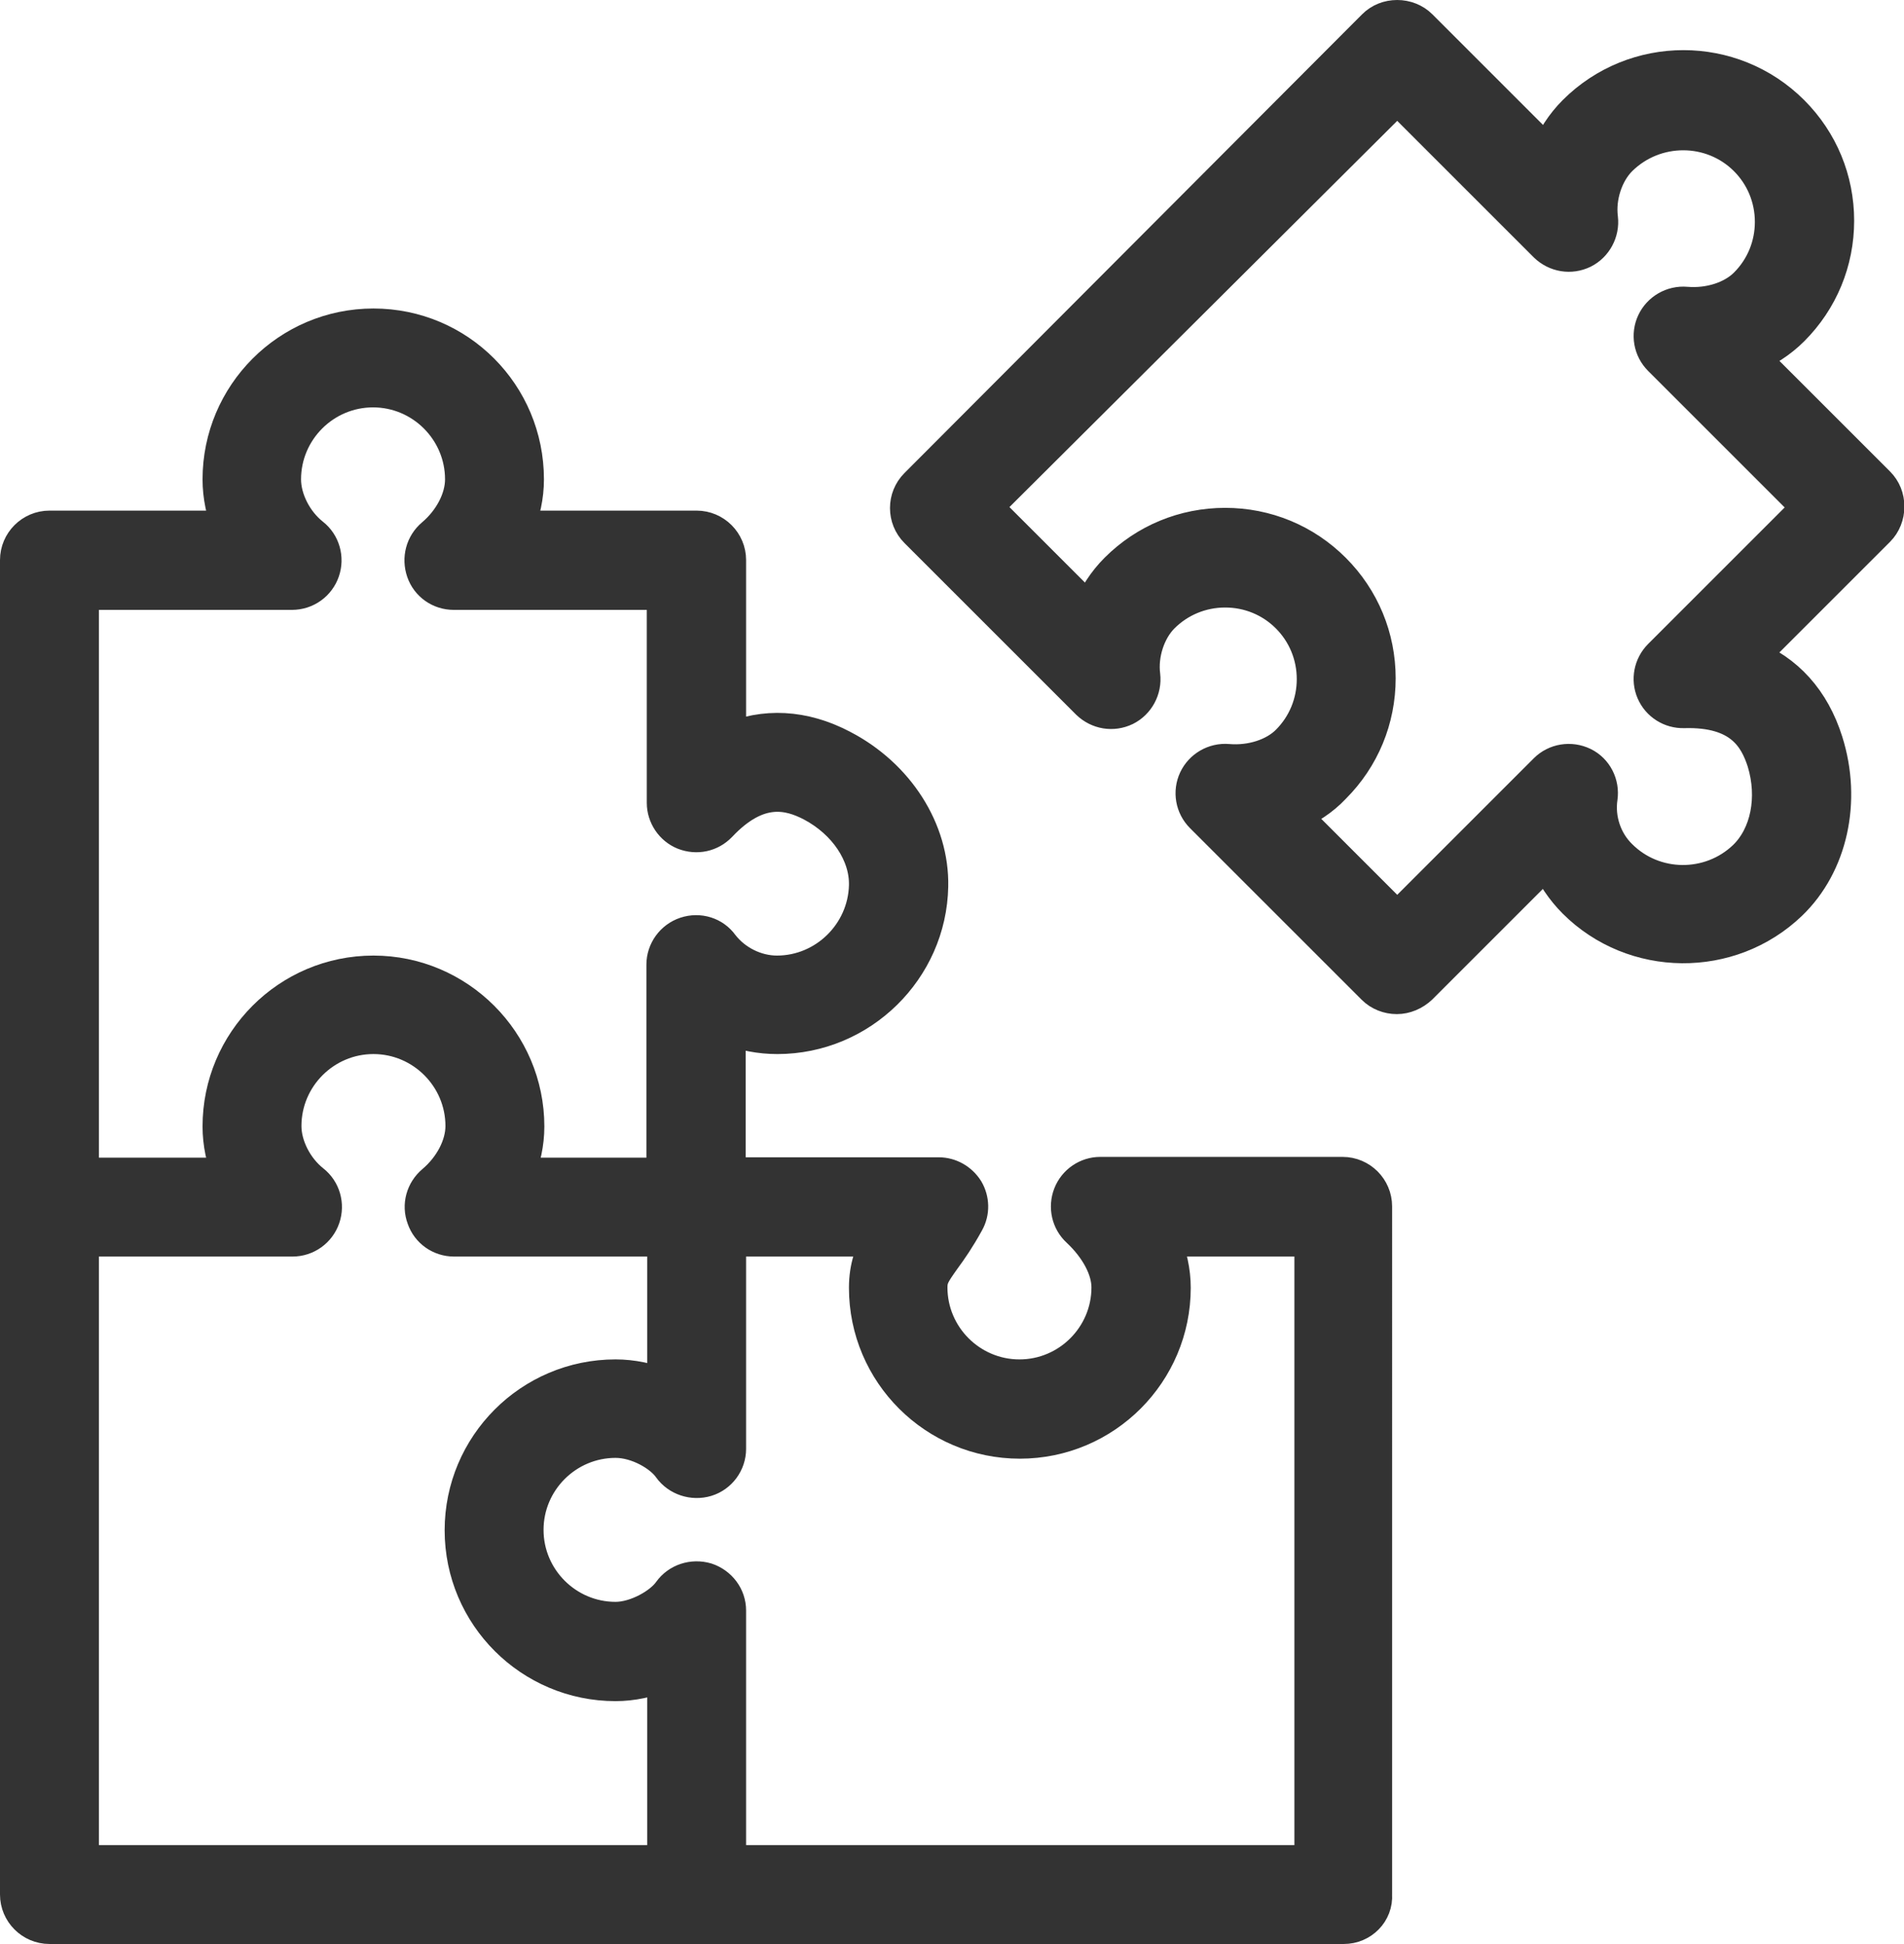 <?xml version="1.0" encoding="UTF-8"?> <!-- Generator: Adobe Illustrator 19.2.0, SVG Export Plug-In . SVG Version: 6.00 Build 0) --> <svg xmlns="http://www.w3.org/2000/svg" xmlns:xlink="http://www.w3.org/1999/xlink" version="1.0" id="Calque_1" x="0px" y="0px" viewBox="0 0 481.3 491.5" style="enable-background:new 0 0 481.3 491.5;" xml:space="preserve"> <style type="text/css"> .st0{clip-path:url(#SVGID_2_);fill:none;} .st1{clip-path:url(#SVGID_2_);fill:#333333;stroke:#333333;stroke-width:9;stroke-miterlimit:10;} </style> <g> <defs> <rect id="SVGID_1_" width="481.3" height="491.5"></rect> </defs> <clipPath id="SVGID_2_"> <use xlink:href="#SVGID_1_" style="overflow:visible;"></use> </clipPath> <path class="st0" d="M176.1,487c-4.4,0-8-3.6-8-8v-56c-4,1.7-8.4,2.6-12.5,2.6c-21.3,0-38.7-17.3-38.7-38.7 c0-21.3,17.3-38.7,38.7-38.7c4.2,0,8.4,0.9,12.5,2.5v-45.7c0-4.4,3.6-8,8-8c4.4,0,8,3.6,8,8v61.3c0,3.5-2.3,6.6-5.6,7.6 c-3.3,1-7-0.2-9-3c-2.3-3.3-8.3-6.8-13.9-6.8c-12.5,0-22.7,10.2-22.7,22.7c0,12.5,10.2,22.7,22.7,22.7c5.3,0,11.6-3.6,13.9-6.9 c2-2.8,5.6-4,9-3c3.3,1.1,5.6,4.1,5.6,7.6V479C184.1,483.4,180.5,487,176.1,487"></path> <path class="st1" d="M176.1,487c-4.4,0-8-3.6-8-8v-56c-4,1.7-8.4,2.6-12.5,2.6c-21.3,0-38.7-17.3-38.7-38.7 c0-21.3,17.3-38.7,38.7-38.7c4.2,0,8.4,0.9,12.5,2.5v-45.7c0-4.4,3.6-8,8-8c4.4,0,8,3.6,8,8v61.3c0,3.5-2.3,6.6-5.6,7.6 c-3.3,1-7-0.2-9-3c-2.3-3.3-8.3-6.8-13.9-6.8c-12.5,0-22.7,10.2-22.7,22.7c0,12.5,10.2,22.7,22.7,22.7c5.3,0,11.6-3.6,13.9-6.9 c2-2.8,5.6-4,9-3c3.3,1.1,5.6,4.1,5.6,7.6V479C184.1,483.4,180.5,487,176.1,487z"></path> <path class="st0" d="M176.1,313.2h-61.3c-3.4,0-6.4-2.1-7.5-5.3c-1.2-3.2-0.2-6.7,2.4-8.9c4.5-3.8,7.4-9.3,7.4-14.3 c0-12.5-10.2-22.7-22.7-22.7c-12.5,0-22.7,10.2-22.7,22.7c0,5.1,2.9,10.8,7.2,14.2c2.7,2.1,3.7,5.7,2.6,8.9 c-1.1,3.2-4.1,5.4-7.6,5.4H12.5c-4.4,0-8-3.6-8-8c0-4.4,3.6-8,8-8h45.7c-1.6-4-2.5-8.2-2.5-12.4c0-21.3,17.3-38.7,38.7-38.7 c21.3,0,38.7,17.4,38.7,38.7c0,4.2-0.9,8.4-2.6,12.4h45.7c4.4,0,8,3.6,8,8C184.1,309.6,180.5,313.2,176.1,313.2"></path> <path class="st1" d="M176.1,313.2h-61.3c-3.4,0-6.4-2.1-7.5-5.3c-1.2-3.2-0.2-6.7,2.4-8.9c4.5-3.8,7.4-9.3,7.4-14.3 c0-12.5-10.2-22.7-22.7-22.7c-12.5,0-22.7,10.2-22.7,22.7c0,5.1,2.9,10.8,7.2,14.2c2.7,2.1,3.7,5.7,2.6,8.9 c-1.1,3.2-4.1,5.4-7.6,5.4H12.5c-4.4,0-8-3.6-8-8c0-4.4,3.6-8,8-8h45.7c-1.6-4-2.5-8.2-2.5-12.4c0-21.3,17.3-38.7,38.7-38.7 c21.3,0,38.7,17.4,38.7,38.7c0,4.2-0.9,8.4-2.6,12.4h45.7c4.4,0,8,3.6,8,8C184.1,309.6,180.5,313.2,176.1,313.2z"></path> <path class="st0" d="M339.7,487H12.5c-4.4,0-8-3.6-8-8V141.6c0-4.4,3.6-8,8-8h45.7c-1.6-4-2.5-8.2-2.5-12.4 c0-21.3,17.3-38.7,38.7-38.7S133,99.8,133,121.2c0,4.2-0.9,8.4-2.6,12.4h45.7c4.4,0,8,3.6,8,8v45.8c9.1-4,19-3.5,28.7,1.6 c13.9,7.2,22.7,21,22.4,35.1c-0.4,20.9-17.7,37.9-38.7,37.9c-4.3,0-8.5-0.8-12.5-2.4v37.5h53.3c2.8,0,5.4,1.5,6.9,3.9 c1.4,2.4,1.5,5.4,0.1,7.9c-2.2,4-4.2,6.9-5.9,9.2c-2.7,3.8-3.4,4.9-3.4,7.4c0,12.5,10.2,22.7,22.7,22.7c12.5,0,22.7-10.2,22.7-22.7 c0-4.7-2.9-10.1-7.7-14.6c-2.4-2.2-3.2-5.7-2-8.8c1.2-3.1,4.2-5.1,7.4-5.1h61.3c4.4,0,8,3.6,8,8V479 C347.7,483.4,344.1,487,339.7,487 M20.5,471h311.2V313.2h-37.9c1.8,4.1,2.7,8.3,2.7,12.4c0,21.3-17.3,38.7-38.7,38.7 c-21.3,0-38.7-17.3-38.7-38.7c0-5.3,1.5-9.1,3.5-12.4h-46.7c-4.4,0-8-3.6-8-8v-61.3c0-3.4,2.2-6.5,5.5-7.6c3.3-1.1,6.9,0,8.9,2.8 c3.3,4.3,8.7,7,14.1,7c12.3,0,22.4-10,22.7-22.2c0.2-8.1-5.3-16.2-13.8-20.7c-5.8-3-13.7-5.1-23.5,5.3c-2.3,2.4-5.7,3.1-8.8,1.9 c-3-1.2-5-4.2-5-7.4v-53.3h-53.3c-3.4,0-6.4-2.1-7.5-5.3c-1.1-3.2-0.2-6.7,2.4-8.9c4.5-3.8,7.4-9.3,7.4-14.3 c0-12.5-10.2-22.7-22.7-22.7c-12.5,0-22.7,10.2-22.7,22.7c0,5.1,2.9,10.8,7.2,14.2c2.7,2.1,3.7,5.7,2.6,8.9 c-1.1,3.2-4.1,5.4-7.6,5.4H20.5V471z"></path> <path class="st1" d="M339.7,487H12.5c-4.4,0-8-3.6-8-8V141.6c0-4.4,3.6-8,8-8h45.7c-1.6-4-2.5-8.2-2.5-12.4 c0-21.3,17.3-38.7,38.7-38.7S133,99.8,133,121.2c0,4.2-0.9,8.4-2.6,12.4h45.7c4.4,0,8,3.6,8,8v45.8c9.1-4,19-3.5,28.7,1.6 c13.9,7.2,22.7,21,22.4,35.1c-0.4,20.9-17.7,37.9-38.7,37.9c-4.3,0-8.5-0.8-12.5-2.4v37.5h53.3c2.8,0,5.4,1.5,6.9,3.9 c1.4,2.4,1.5,5.4,0.1,7.9c-2.2,4-4.2,6.9-5.9,9.2c-2.7,3.8-3.4,4.9-3.4,7.4c0,12.5,10.2,22.7,22.7,22.7c12.5,0,22.7-10.2,22.7-22.7 c0-4.7-2.9-10.1-7.7-14.6c-2.4-2.2-3.2-5.7-2-8.8c1.2-3.1,4.2-5.1,7.4-5.1h61.3c4.4,0,8,3.6,8,8V479 C347.7,483.4,344.1,487,339.7,487z M20.5,471h311.2V313.2h-37.9c1.8,4.1,2.7,8.3,2.7,12.4c0,21.3-17.3,38.7-38.7,38.7 c-21.3,0-38.7-17.3-38.7-38.7c0-5.3,1.5-9.1,3.5-12.4h-46.7c-4.4,0-8-3.6-8-8v-61.3c0-3.4,2.2-6.5,5.5-7.6c3.3-1.1,6.9,0,8.9,2.8 c3.3,4.3,8.7,7,14.1,7c12.3,0,22.4-10,22.7-22.2c0.2-8.1-5.3-16.2-13.8-20.7c-5.8-3-13.7-5.1-23.5,5.3c-2.3,2.4-5.7,3.1-8.8,1.9 c-3-1.2-5-4.2-5-7.4v-53.3h-53.3c-3.4,0-6.4-2.1-7.5-5.3c-1.1-3.2-0.2-6.7,2.4-8.9c4.5-3.8,7.4-9.3,7.4-14.3 c0-12.5-10.2-22.7-22.7-22.7c-12.5,0-22.7,10.2-22.7,22.7c0,5.1,2.9,10.8,7.2,14.2c2.7,2.1,3.7,5.7,2.6,8.9 c-1.1,3.2-4.1,5.4-7.6,5.4H20.5V471z"></path> <path class="st0" d="M353.1,251.9L353.1,251.9c-2.1,0-4.2-0.8-5.7-2.3l-43.4-43.4c-2.4-2.4-3-6-1.6-9c1.4-3,4.6-4.9,8-4.6 c5.9,0.5,11.8-1.4,15.3-4.9c4.3-4.3,6.6-10,6.6-16c0-6.1-2.4-11.8-6.6-16c-4.3-4.3-10-6.6-16-6.6c-6.1,0-11.8,2.4-16,6.6 c-3.6,3.6-5.6,9.7-4.9,15.1c0.4,3.4-1.4,6.7-4.4,8.2c-3.1,1.5-6.7,0.9-9.2-1.5l-43.4-43.4c-3.1-3.1-3.1-8.2,0-11.3L347.5,6.8 c1.5-1.5,3.5-2.3,5.7-2.3c2.1,0,4.2,0.8,5.7,2.3l32.3,32.3c1.7-4,4-7.6,7-10.6c15.1-15.1,39.6-15.1,54.7,0 c7.3,7.3,11.3,17,11.3,27.3s-4,20-11.3,27.3c-3,3-6.6,5.3-10.6,7l32.3,32.3c1.5,1.5,2.3,3.5,2.3,5.7c0,2.1-0.8,4.2-2.3,5.7 l-32.4,32.4c9.3,3.6,15.9,10.9,19.2,21.4c4.7,14.9,1.2,30.9-9,40.7c-15.1,14.5-39.4,14.3-54.2-0.5c-3-3-5.4-6.6-7.1-10.5 l-32.2,32.2C357.3,251,355.2,251.9,353.1,251.9 M326.5,205.9l26.7,26.7l37.7-37.7c2.4-2.4,6.1-3,9.2-1.5c3.1,1.5,4.8,4.9,4.3,8.3 c-0.8,5.4,1.1,11.1,5,14.9c8.7,8.7,22.9,8.8,31.8,0.3c5.8-5.6,7.7-15.2,4.9-24.4c-2-6.2-6-13.3-20.4-12.9c-3.3,0.1-6.3-1.8-7.6-4.8 c-1.3-3-0.6-6.5,1.7-8.8l37.7-37.7l-37.7-37.7c-2.4-2.4-3-6-1.6-9c1.4-3,4.6-4.9,8-4.6c5.9,0.5,11.8-1.4,15.3-4.9 c4.3-4.3,6.6-10,6.6-16c0-6.1-2.4-11.8-6.6-16c-8.8-8.8-23.2-8.8-32.1,0c-3.6,3.6-5.6,9.7-4.9,15.1c0.4,3.4-1.4,6.7-4.4,8.2 c-3.1,1.5-6.7,0.9-9.2-1.5l-37.7-37.7L248.8,128.2l26.6,26.6c1.7-4,4-7.6,7-10.6c7.3-7.3,17-11.3,27.3-11.3s20,4,27.3,11.3 c7.3,7.3,11.3,17,11.3,27.3c0,10.3-4,20-11.3,27.3C334.1,201.9,330.5,204.2,326.5,205.9"></path> <path class="st1" d="M353.1,251.9L353.1,251.9c-2.1,0-4.2-0.8-5.7-2.3l-43.4-43.4c-2.4-2.4-3-6-1.6-9c1.4-3,4.6-4.9,8-4.6 c5.9,0.5,11.8-1.4,15.3-4.9c4.3-4.3,6.6-10,6.6-16c0-6.1-2.4-11.8-6.6-16c-4.3-4.3-10-6.6-16-6.6c-6.1,0-11.8,2.4-16,6.6 c-3.6,3.6-5.6,9.7-4.9,15.1c0.4,3.4-1.4,6.7-4.4,8.2c-3.1,1.5-6.7,0.9-9.2-1.5l-43.4-43.4c-3.1-3.1-3.1-8.2,0-11.3L347.5,6.8 c1.5-1.5,3.5-2.3,5.7-2.3c2.1,0,4.2,0.8,5.7,2.3l32.3,32.3c1.7-4,4-7.6,7-10.6c15.1-15.1,39.6-15.1,54.7,0 c7.3,7.3,11.3,17,11.3,27.3s-4,20-11.3,27.3c-3,3-6.6,5.3-10.6,7l32.3,32.3c1.5,1.5,2.3,3.5,2.3,5.7c0,2.1-0.8,4.2-2.3,5.7 l-32.4,32.4c9.3,3.6,15.9,10.9,19.2,21.4c4.7,14.9,1.2,30.9-9,40.7c-15.1,14.5-39.4,14.3-54.2-0.5c-3-3-5.4-6.6-7.1-10.5 l-32.2,32.2C357.3,251,355.2,251.9,353.1,251.9z M326.5,205.9l26.7,26.7l37.7-37.7c2.4-2.4,6.1-3,9.2-1.5c3.1,1.5,4.8,4.9,4.3,8.3 c-0.8,5.4,1.1,11.1,5,14.9c8.7,8.7,22.9,8.8,31.8,0.3c5.8-5.6,7.7-15.2,4.9-24.4c-2-6.2-6-13.3-20.4-12.9c-3.3,0.1-6.3-1.8-7.6-4.8 c-1.3-3-0.6-6.5,1.7-8.8l37.7-37.7l-37.7-37.7c-2.4-2.4-3-6-1.6-9c1.4-3,4.6-4.9,8-4.6c5.9,0.5,11.8-1.4,15.3-4.9 c4.3-4.3,6.6-10,6.6-16c0-6.1-2.4-11.8-6.6-16c-8.8-8.8-23.2-8.8-32.1,0c-3.6,3.6-5.6,9.7-4.9,15.1c0.4,3.4-1.4,6.7-4.4,8.2 c-3.1,1.5-6.7,0.9-9.2-1.5l-37.7-37.7L248.8,128.2l26.6,26.6c1.7-4,4-7.6,7-10.6c7.3-7.3,17-11.3,27.3-11.3s20,4,27.3,11.3 c7.3,7.3,11.3,17,11.3,27.3c0,10.3-4,20-11.3,27.3C334.1,201.9,330.5,204.2,326.5,205.9z"></path> </g> </svg> 